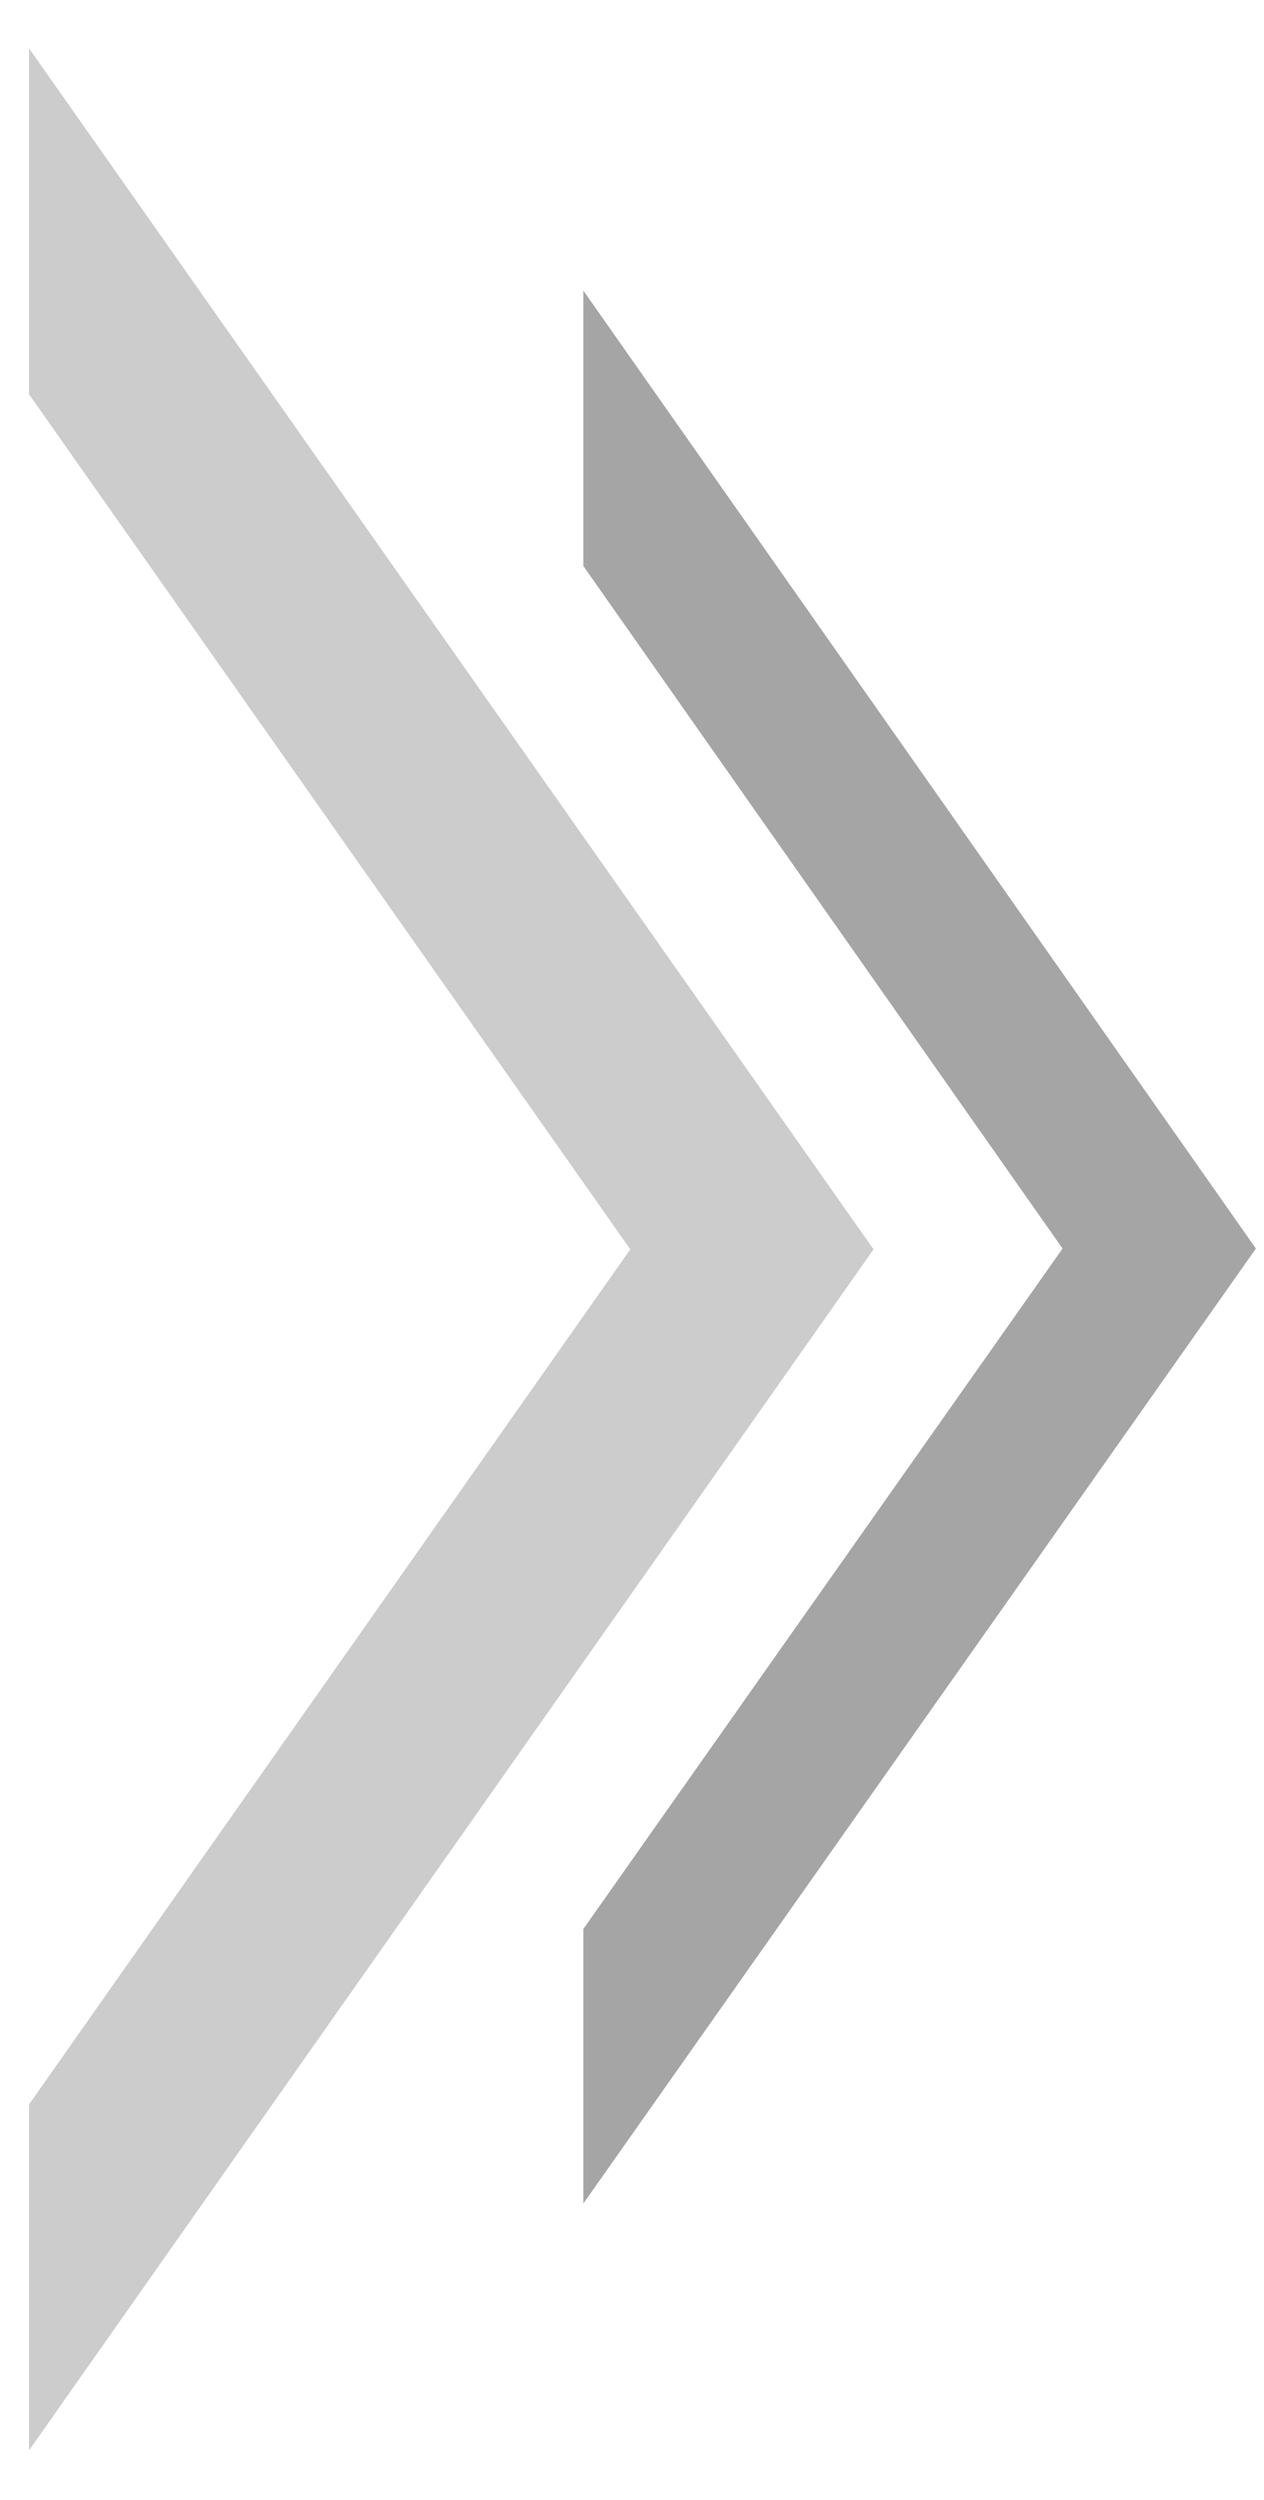 <?xml version="1.0" encoding="UTF-8"?>
<svg width="130px" height="257px" viewBox="0 0 130 257" version="1.1" xmlns="http://www.w3.org/2000/svg" xmlns:xlink="http://www.w3.org/1999/xlink">
    <!-- Generator: Sketch 44.1 (41455) - http://www.bohemiancoding.com/sketch -->
    <title>Disclosure</title>
    <desc>Created with Sketch.</desc>
    <defs>
        <path d="M3,216.313 L3,251.847 L89.834,128.424 L3,5 L3,40.534 L64.834,128.424 L3,216.313 Z" id="path-1"></path>
        <path d="M60,198.296 L60,226.489 L129.157,128.343 L60,29.892 L60,58.172 L109.292,128.343 L60,198.296 Z" id="path-2"></path>
    </defs>
    <g id="Page-1" stroke="none" stroke-width="1" fill="none" fill-rule="evenodd">
        <g id="Disclosure">
            <g id="Combined-Shape">
                <use fill="#CCCCCC" fill-rule="evenodd" xlink:href="#path-1"></use>
                <path stroke="#CCCCCC" stroke-width="1" d="M3.5,216.471 L3.5,250.267 L89.223,128.424 L3.5,6.58 L3.5,40.376 L65.445,128.424 L3.5,216.471 Z"></path>
            </g>
            <g id="Combined-Shape-Copy">
                <use fill="#A5A5A5" fill-rule="evenodd" xlink:href="#path-2"></use>
                <path stroke="#A5A5A5" stroke-width="0.8" d="M60.4,198.423 L60.4,225.227 L128.668,128.343 L60.4,31.157 L60.4,58.045 L109.781,128.343 L60.4,198.423 Z"></path>
            </g>
        </g>
    </g>
</svg>